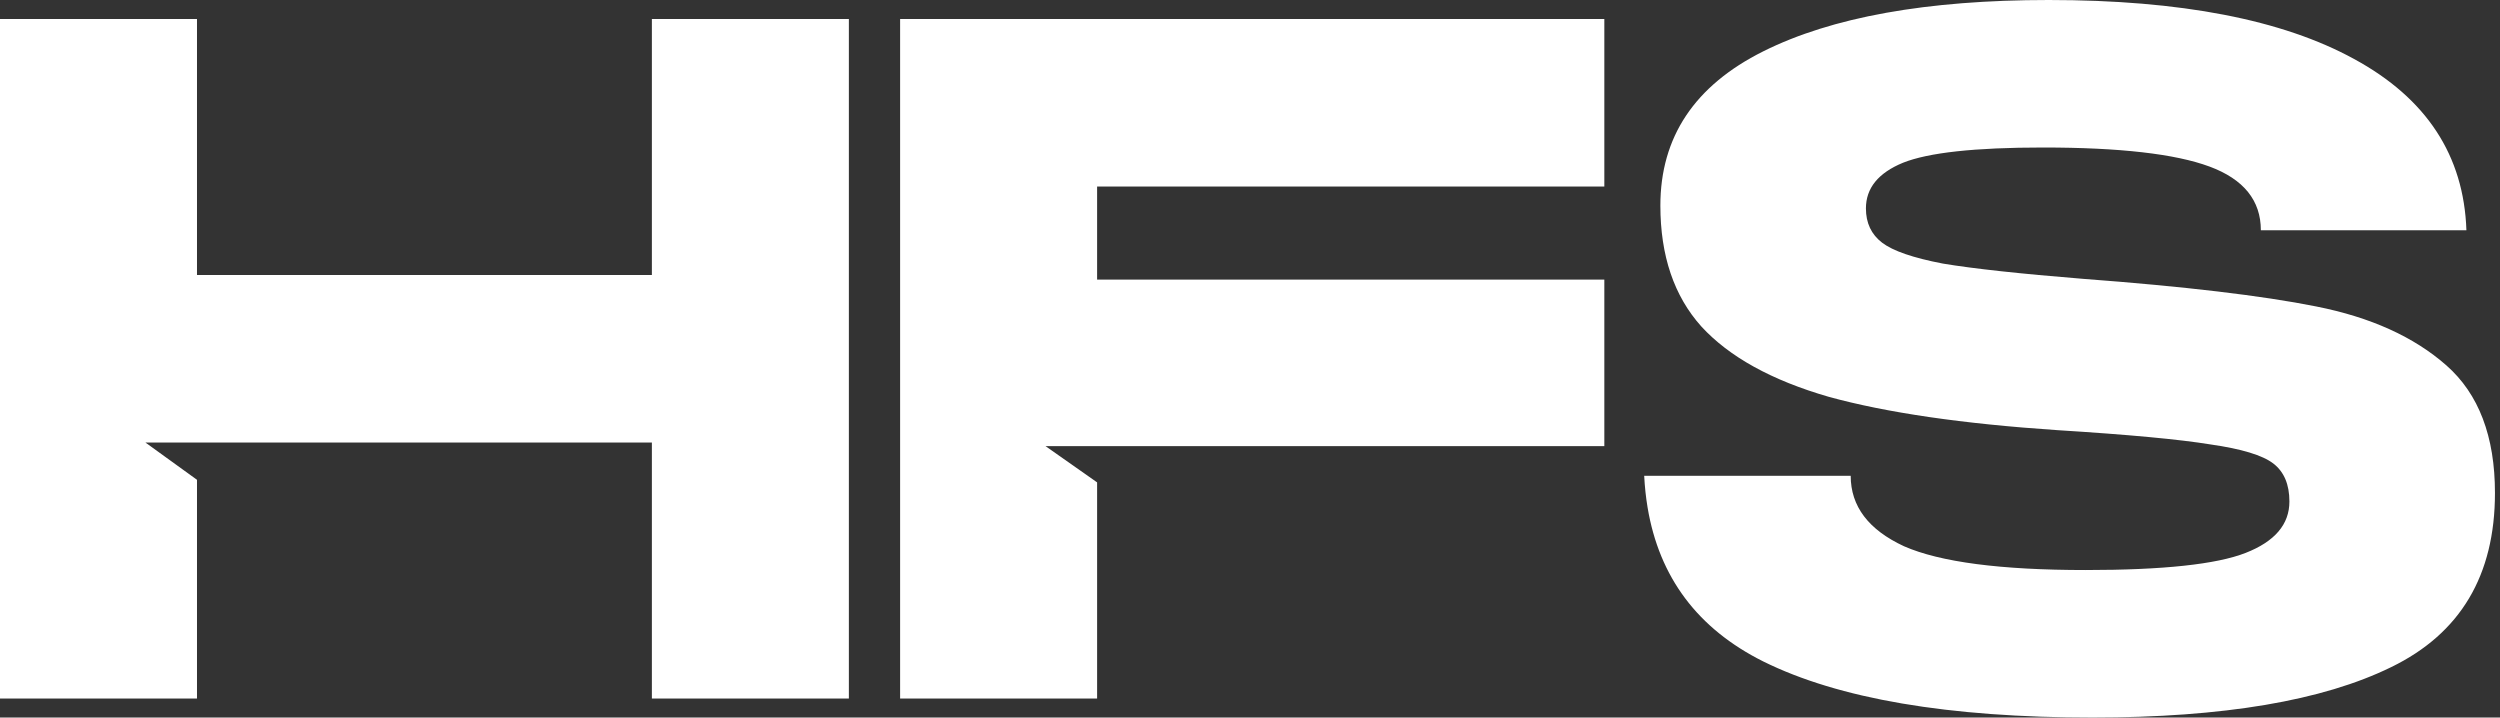 <svg xmlns="http://www.w3.org/2000/svg" width="439" height="126" viewBox="0 0 439 126" fill="none"><rect x="0" y="0" width="439" height="126" fill="#333333" stroke="none"/><path d="M158.06 3.342H281.721V32.754H192.652V49.094H281.721V78.339H183.592L192.652 84.706V105.028V122.658H158.06V3.342Z" fill="white"></path><path d="M34.592 48.295H114.47V3.342H149.061V122.658H114.47V77.706H25.532L34.592 84.253V122.658H0V3.342H34.592V48.295Z" fill="white"></path><path d="M324.983 83.554C324.983 88.902 328.102 93.024 334.341 95.92C340.691 98.706 351.33 100.098 366.258 100.098C379.85 100.098 389.208 99.096 394.333 97.09C399.457 95.085 402.02 92.077 402.02 88.066C402.02 85.058 401.073 82.83 399.179 81.382C397.285 79.934 393.609 78.82 388.15 78.04C382.691 77.148 373.723 76.313 361.245 75.533C344.646 74.419 331.277 72.469 321.139 69.684C311.113 66.788 303.648 62.666 298.746 57.318C293.956 51.971 291.561 44.897 291.561 36.096C291.561 24.064 297.577 15.04 309.609 9.024C321.64 3.008 338.351 0 359.741 0C382.914 0 400.794 3.454 413.383 10.361C426.083 17.268 432.656 27.294 433.102 40.44H397.006C397.006 35.204 393.998 31.472 387.983 29.244C381.967 27.016 372.219 25.902 358.739 25.902C346.818 25.902 338.63 26.793 334.174 28.576C329.829 30.358 327.656 33.032 327.656 36.597C327.656 39.159 328.603 41.164 330.497 42.613C332.391 44.061 335.956 45.286 341.192 46.289C346.54 47.18 354.728 48.072 365.757 48.963C383.582 50.3 397.229 51.915 406.699 53.809C416.28 55.703 423.911 59.157 429.593 64.17C435.274 69.183 438.115 76.647 438.115 86.562C438.115 101.045 432.044 111.239 419.9 117.143C407.868 123.048 390.378 126 367.428 126C342.139 126 322.866 122.714 309.609 116.141C298.127 110.4 291.362 101.387 289.314 89.103C289.017 87.322 288.819 85.473 288.72 83.554H324.983Z" fill="white"></path></svg>